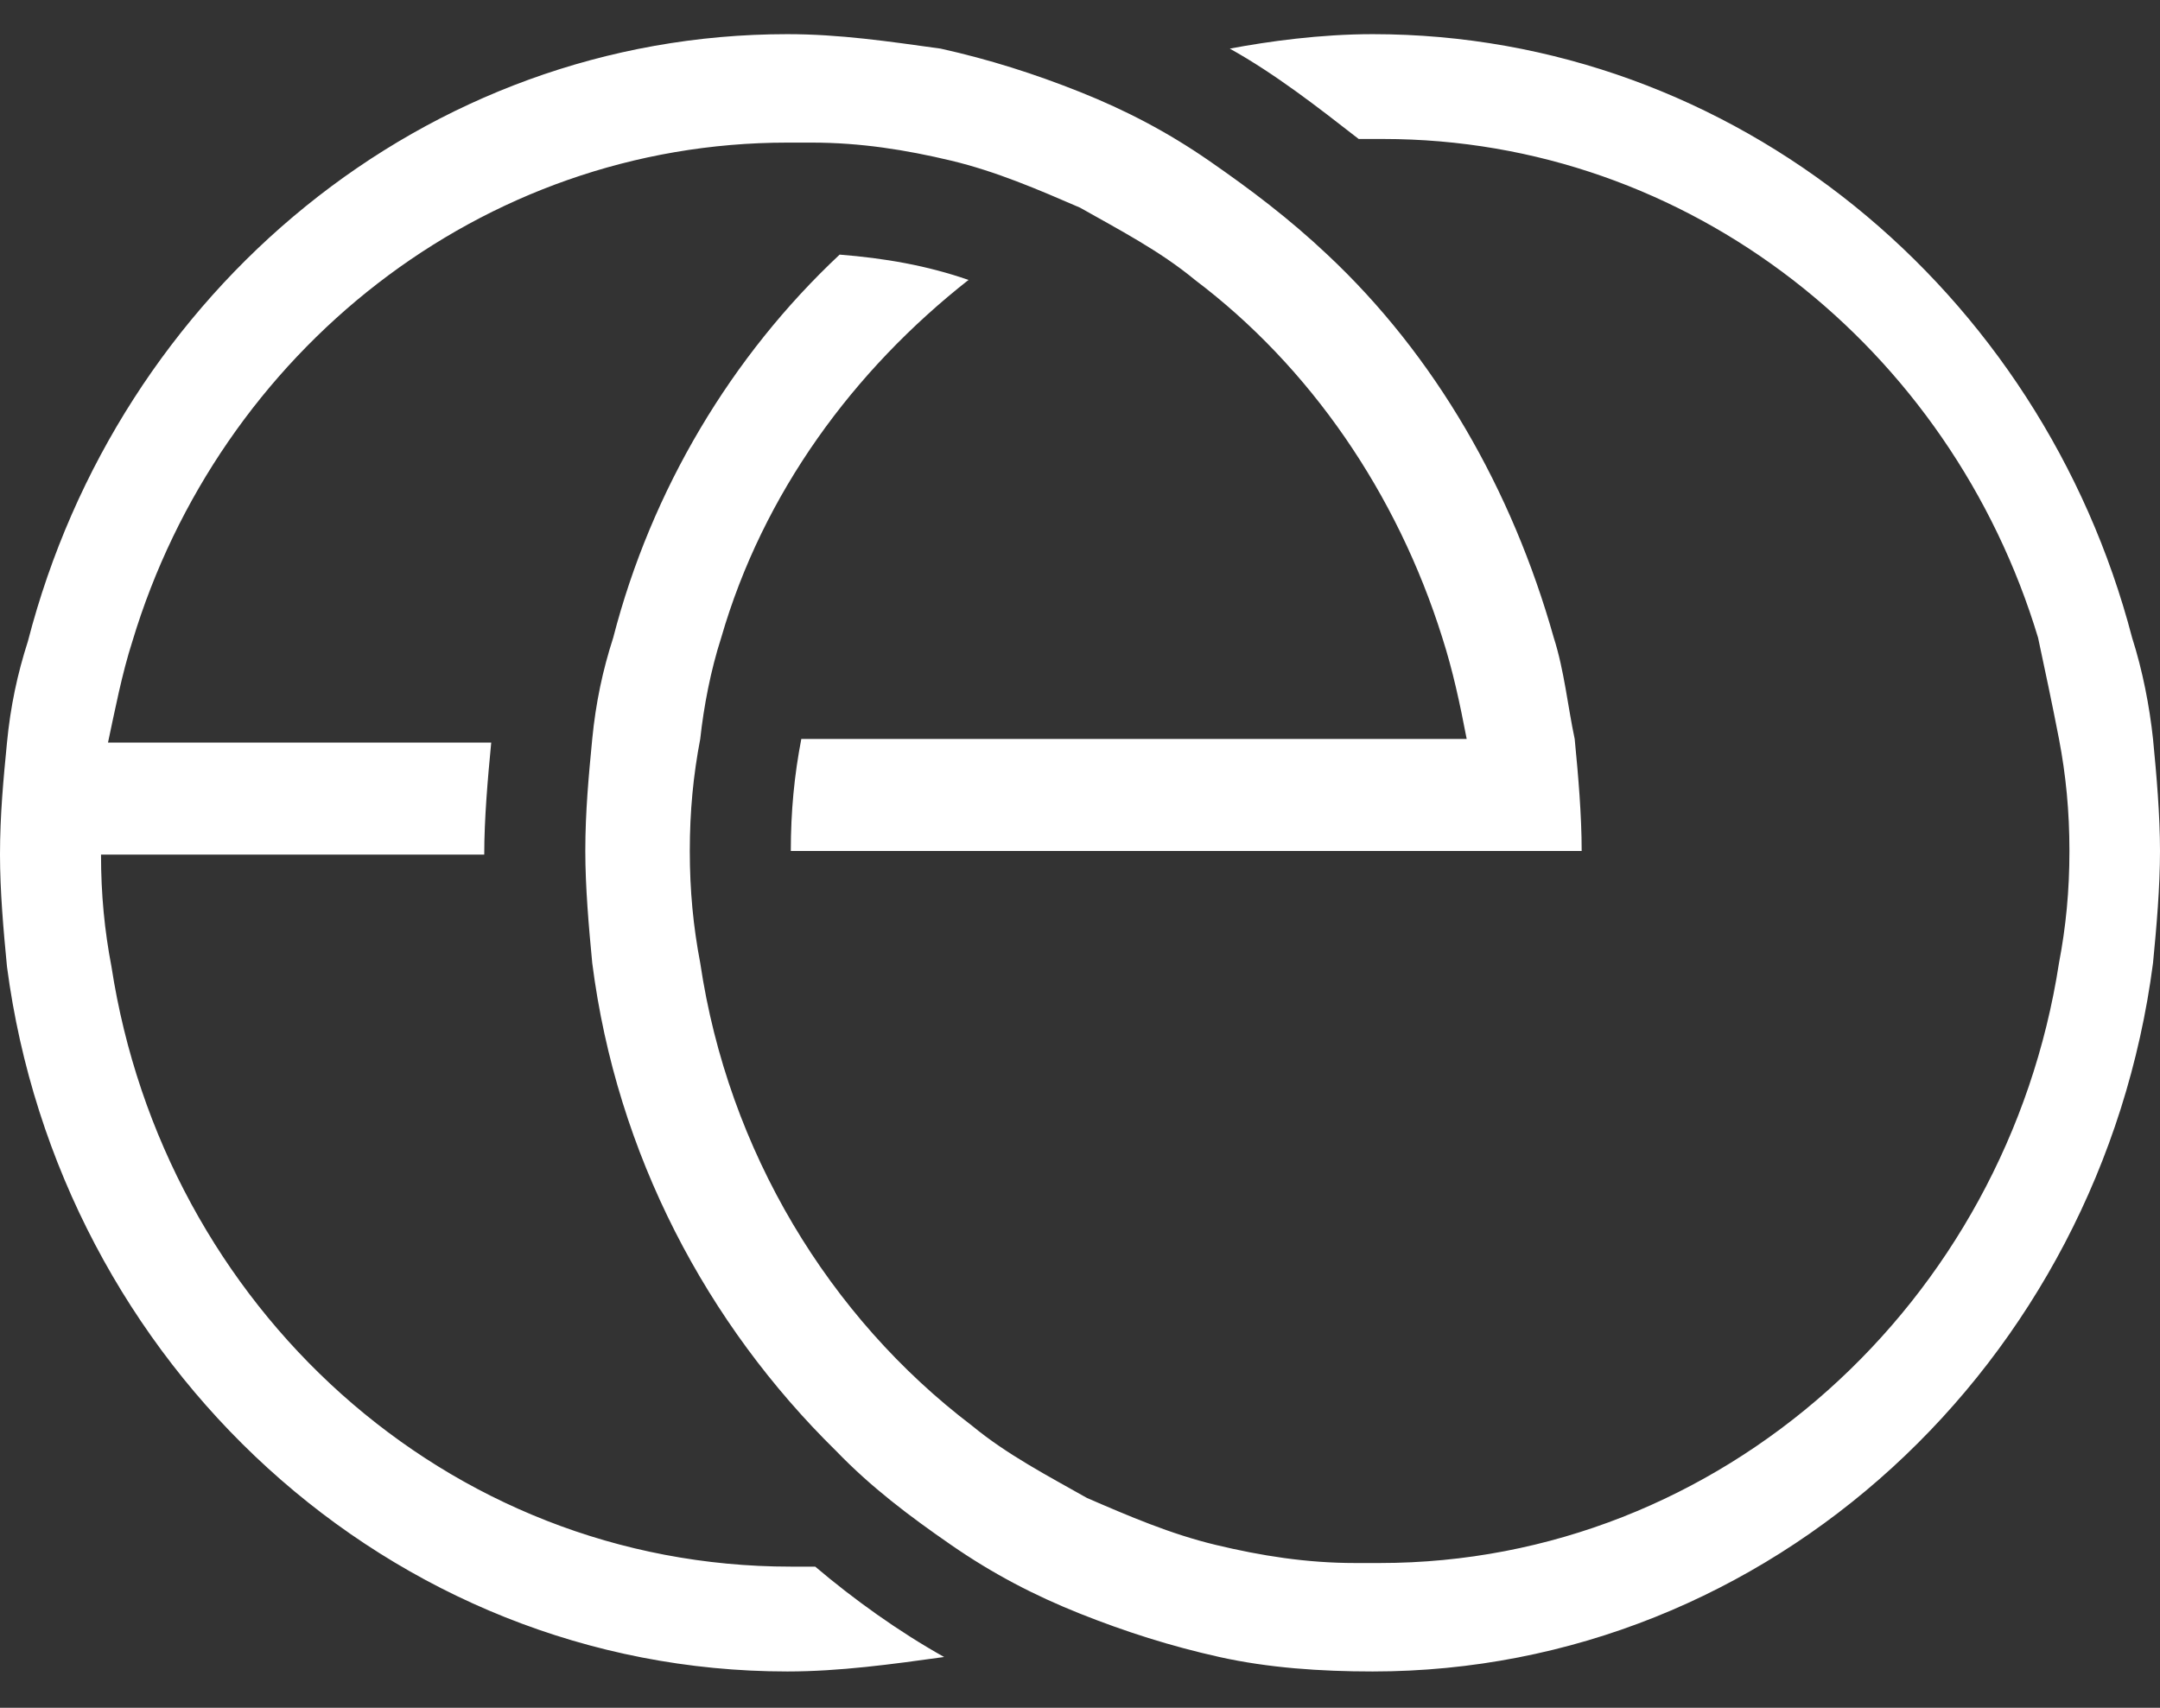 <svg xmlns="http://www.w3.org/2000/svg" fill="none" viewBox="0 0 43 34" height="34" width="43">
<rect x="0" y="0" width="43" height="34" fill="#333333" stroke="none"/>
<path fill="white" d="M15.674 33.277C7.768 33.277 1.179 27.16 0.139 19.245C0.069 18.526 0 17.734 0 17.014C0 16.223 0.069 15.503 0.139 14.784C0.208 14.064 0.347 13.416 0.555 12.769C2.358 5.789 8.461 0.68 15.674 0.68C16.715 0.68 17.686 0.824 18.726 0.968C19.697 1.184 20.598 1.471 21.5 1.831C22.402 2.191 23.234 2.623 24.066 3.198C24.898 3.774 25.661 4.35 26.424 5.069C28.574 7.084 30.1 9.747 30.932 12.697C31.14 13.345 31.21 14.064 31.348 14.712C31.418 15.431 31.487 16.223 31.487 16.942H15.743C15.743 16.151 15.813 15.431 15.952 14.712H29.198C29.06 13.992 28.921 13.345 28.713 12.697C27.811 9.819 26.077 7.3 23.789 5.573C23.095 4.997 22.263 4.566 21.5 4.134C20.668 3.774 19.835 3.414 18.934 3.198C18.032 2.983 17.131 2.839 16.16 2.839C16.021 2.839 15.813 2.839 15.674 2.839C9.571 2.839 4.369 7.012 2.635 12.769C2.427 13.416 2.289 14.136 2.15 14.784H9.779C9.71 15.503 9.64 16.295 9.64 17.014H2.011C2.011 17.806 2.081 18.526 2.219 19.245C3.26 26.009 8.877 31.19 15.743 31.19C15.882 31.19 16.09 31.19 16.229 31.19C16.992 31.838 17.893 32.485 18.795 32.989C17.755 33.133 16.715 33.277 15.674 33.277ZM27.326 33.277C26.285 33.277 25.245 33.205 24.274 32.989C23.303 32.773 22.402 32.485 21.5 32.126C20.598 31.766 19.766 31.334 18.934 30.758C18.102 30.183 17.339 29.607 16.645 28.887C14.079 26.369 12.276 22.987 11.79 19.173C11.721 18.453 11.652 17.662 11.652 16.942C11.652 16.151 11.721 15.431 11.79 14.712C11.86 13.992 11.998 13.345 12.207 12.697C12.969 9.747 14.565 7.084 16.715 5.069C17.616 5.141 18.448 5.285 19.281 5.573C16.992 7.372 15.189 9.819 14.357 12.697C14.148 13.345 14.01 14.064 13.94 14.712C13.802 15.431 13.732 16.151 13.732 16.942C13.732 17.734 13.802 18.453 13.94 19.173C14.495 22.915 16.506 26.225 19.35 28.384C20.044 28.959 20.876 29.391 21.639 29.823C22.471 30.183 23.303 30.542 24.205 30.758C25.107 30.974 26.008 31.118 26.979 31.118C27.118 31.118 27.326 31.118 27.465 31.118C34.261 31.118 39.948 25.937 40.989 19.173C41.127 18.453 41.197 17.734 41.197 16.942C41.197 16.151 41.127 15.431 40.989 14.712C40.85 13.992 40.711 13.345 40.573 12.697C38.839 6.94 33.637 2.767 27.534 2.767C27.395 2.767 27.187 2.767 27.048 2.767C26.216 2.119 25.384 1.471 24.482 0.968C25.245 0.824 26.285 0.68 27.326 0.68C34.539 0.68 40.642 5.789 42.445 12.697C42.653 13.345 42.792 14.064 42.861 14.712C42.931 15.431 43 16.223 43 16.942C43 17.662 42.931 18.453 42.861 19.173C41.821 27.16 35.232 33.277 27.326 33.277Z"></path>
</svg>
